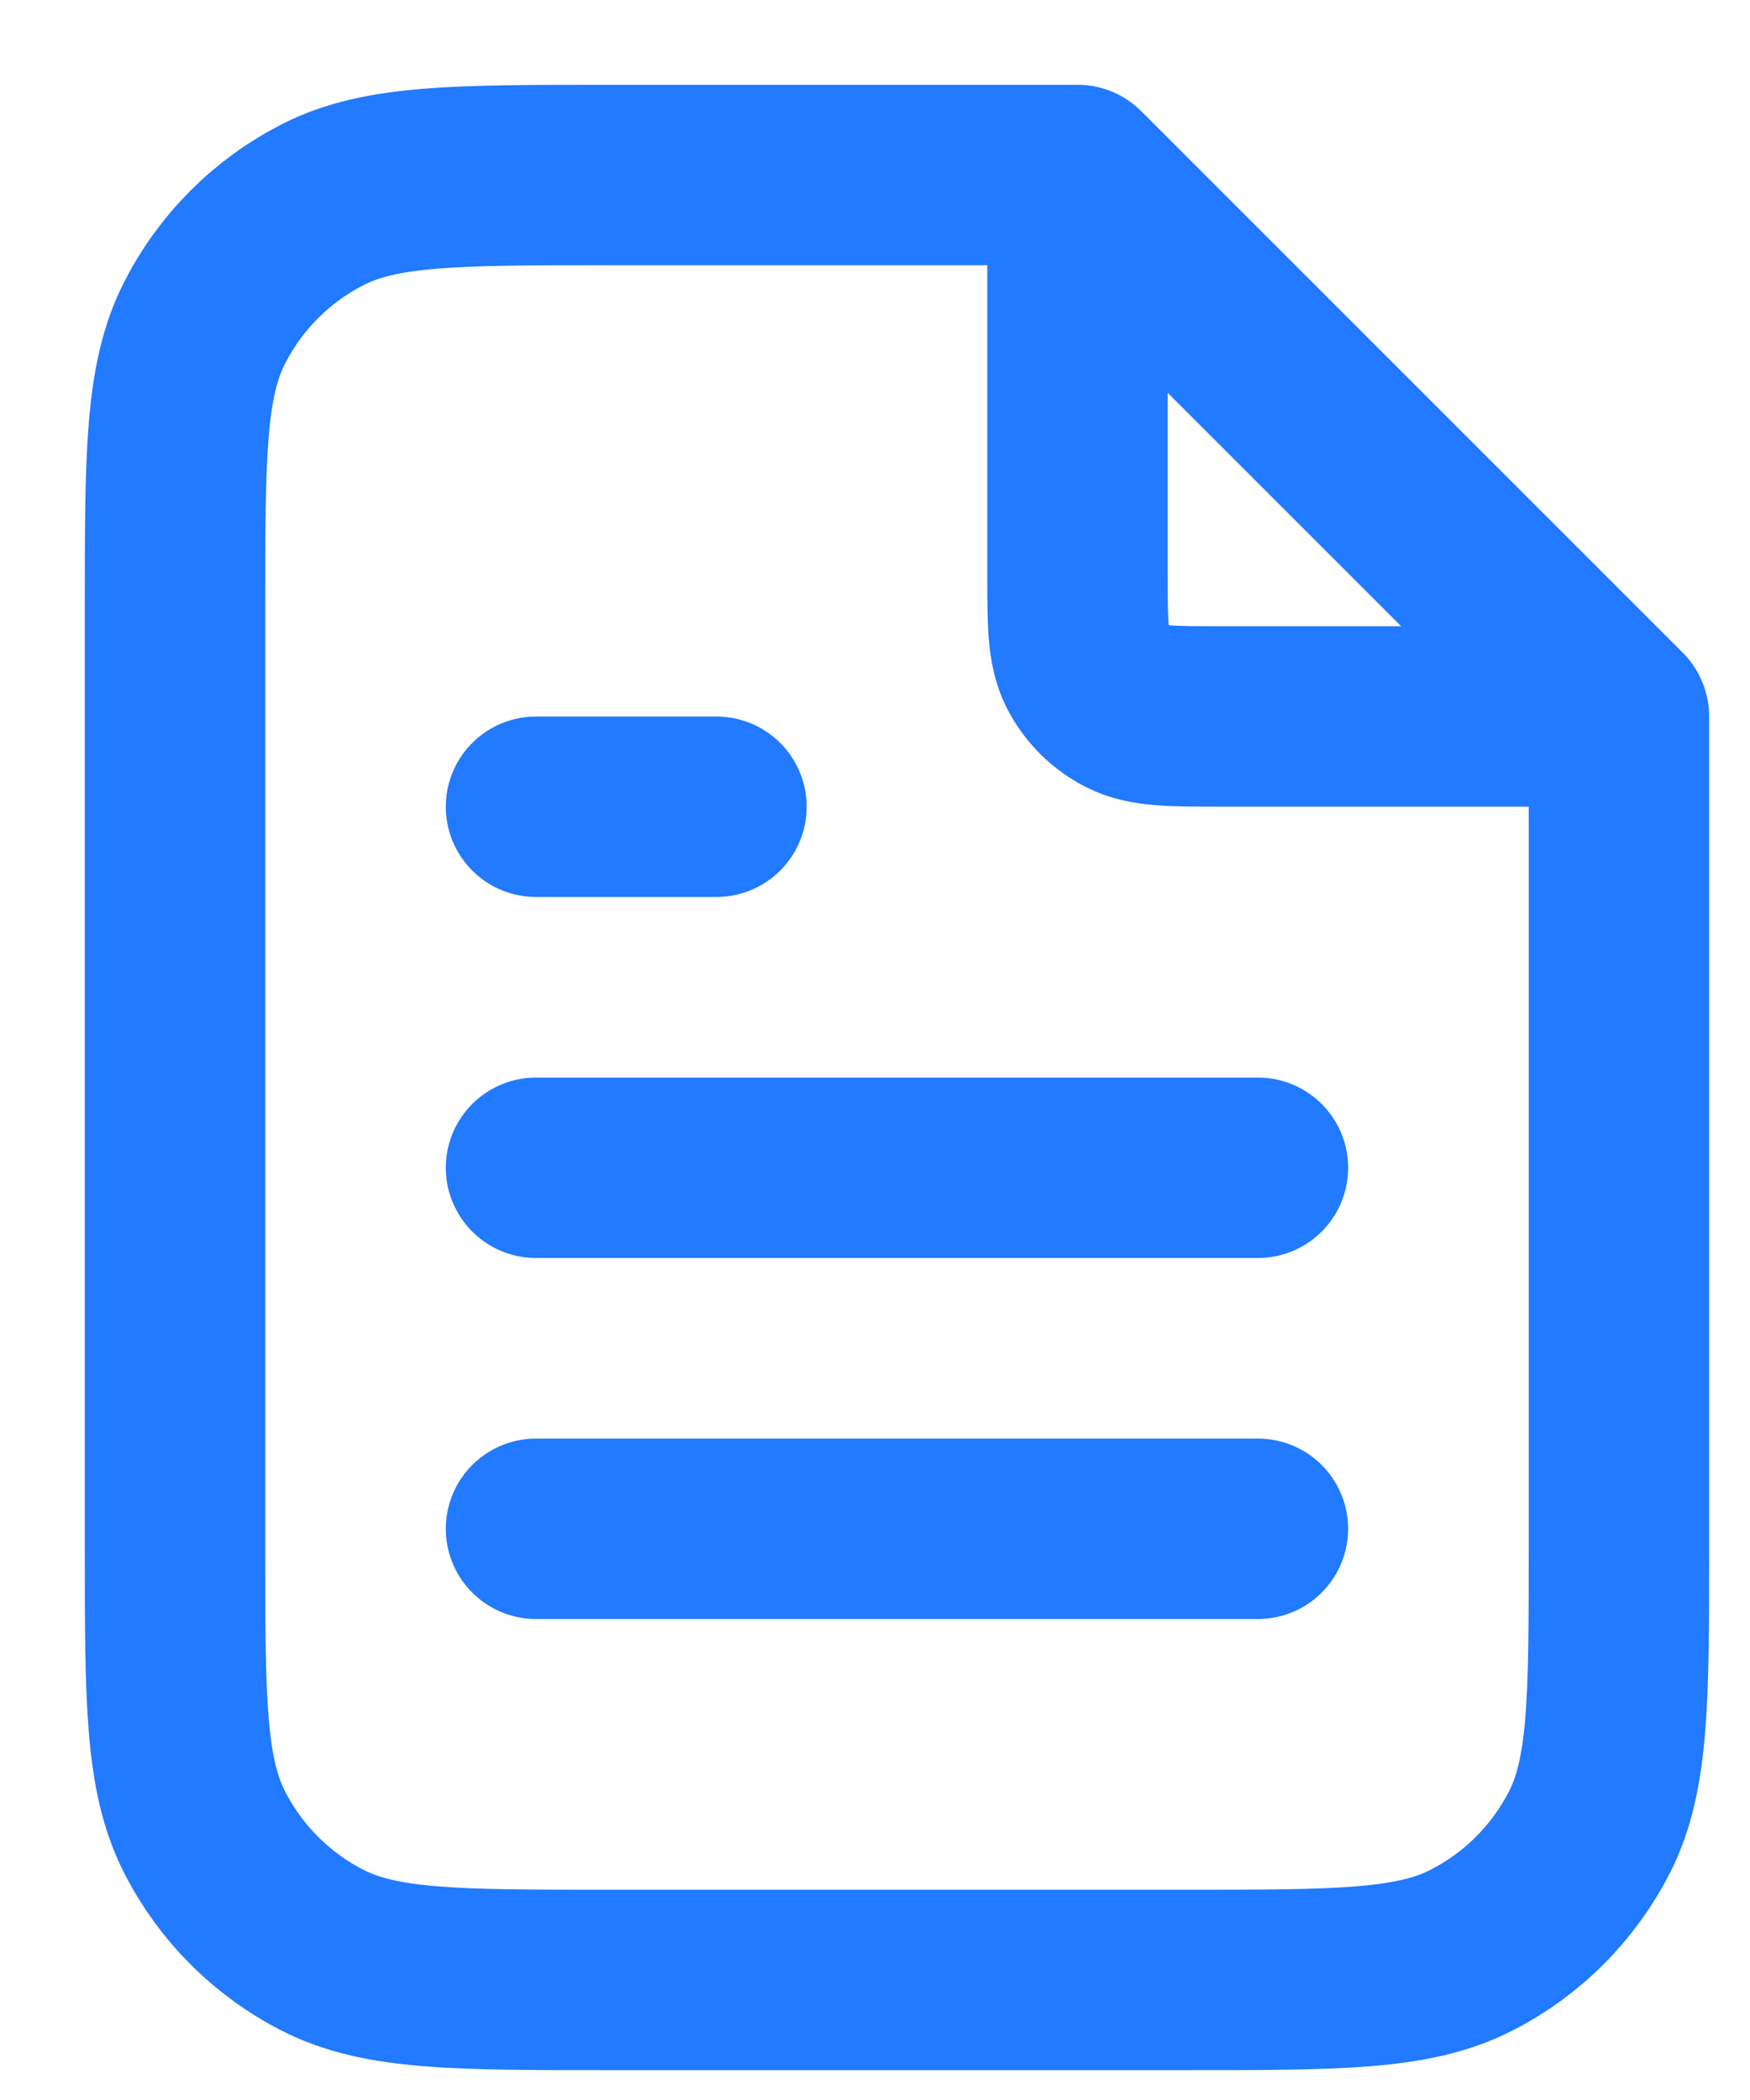 <?xml version="1.0" encoding="utf-8"?>
<svg xmlns="http://www.w3.org/2000/svg" fill="none" height="100%" overflow="visible" preserveAspectRatio="none" style="display: block;" viewBox="0 0 10 12" width="100%">
<path d="M6.157 1.139V3.269C6.157 3.558 6.157 3.702 6.213 3.813C6.263 3.91 6.342 3.989 6.439 4.038C6.549 4.094 6.693 4.094 6.982 4.094H9.112M7.188 6.673H3.063M7.188 8.736H3.063M4.094 4.61H3.063M6.157 1H3.475C2.609 1 2.176 1 1.845 1.169C1.554 1.317 1.317 1.554 1.169 1.845C1 2.176 1 2.609 1 3.475V8.839C1 9.705 1 10.138 1.169 10.469C1.317 10.76 1.554 10.997 1.845 11.145C2.176 11.314 2.609 11.314 3.475 11.314H6.776C7.642 11.314 8.076 11.314 8.406 11.145C8.698 10.997 8.934 10.76 9.083 10.469C9.251 10.138 9.251 9.705 9.251 8.839V4.094L6.157 1Z" id="Icon" stroke="#217AFF" stroke-linecap="round" stroke-linejoin="round" stroke-width="1.031"/>
</svg>